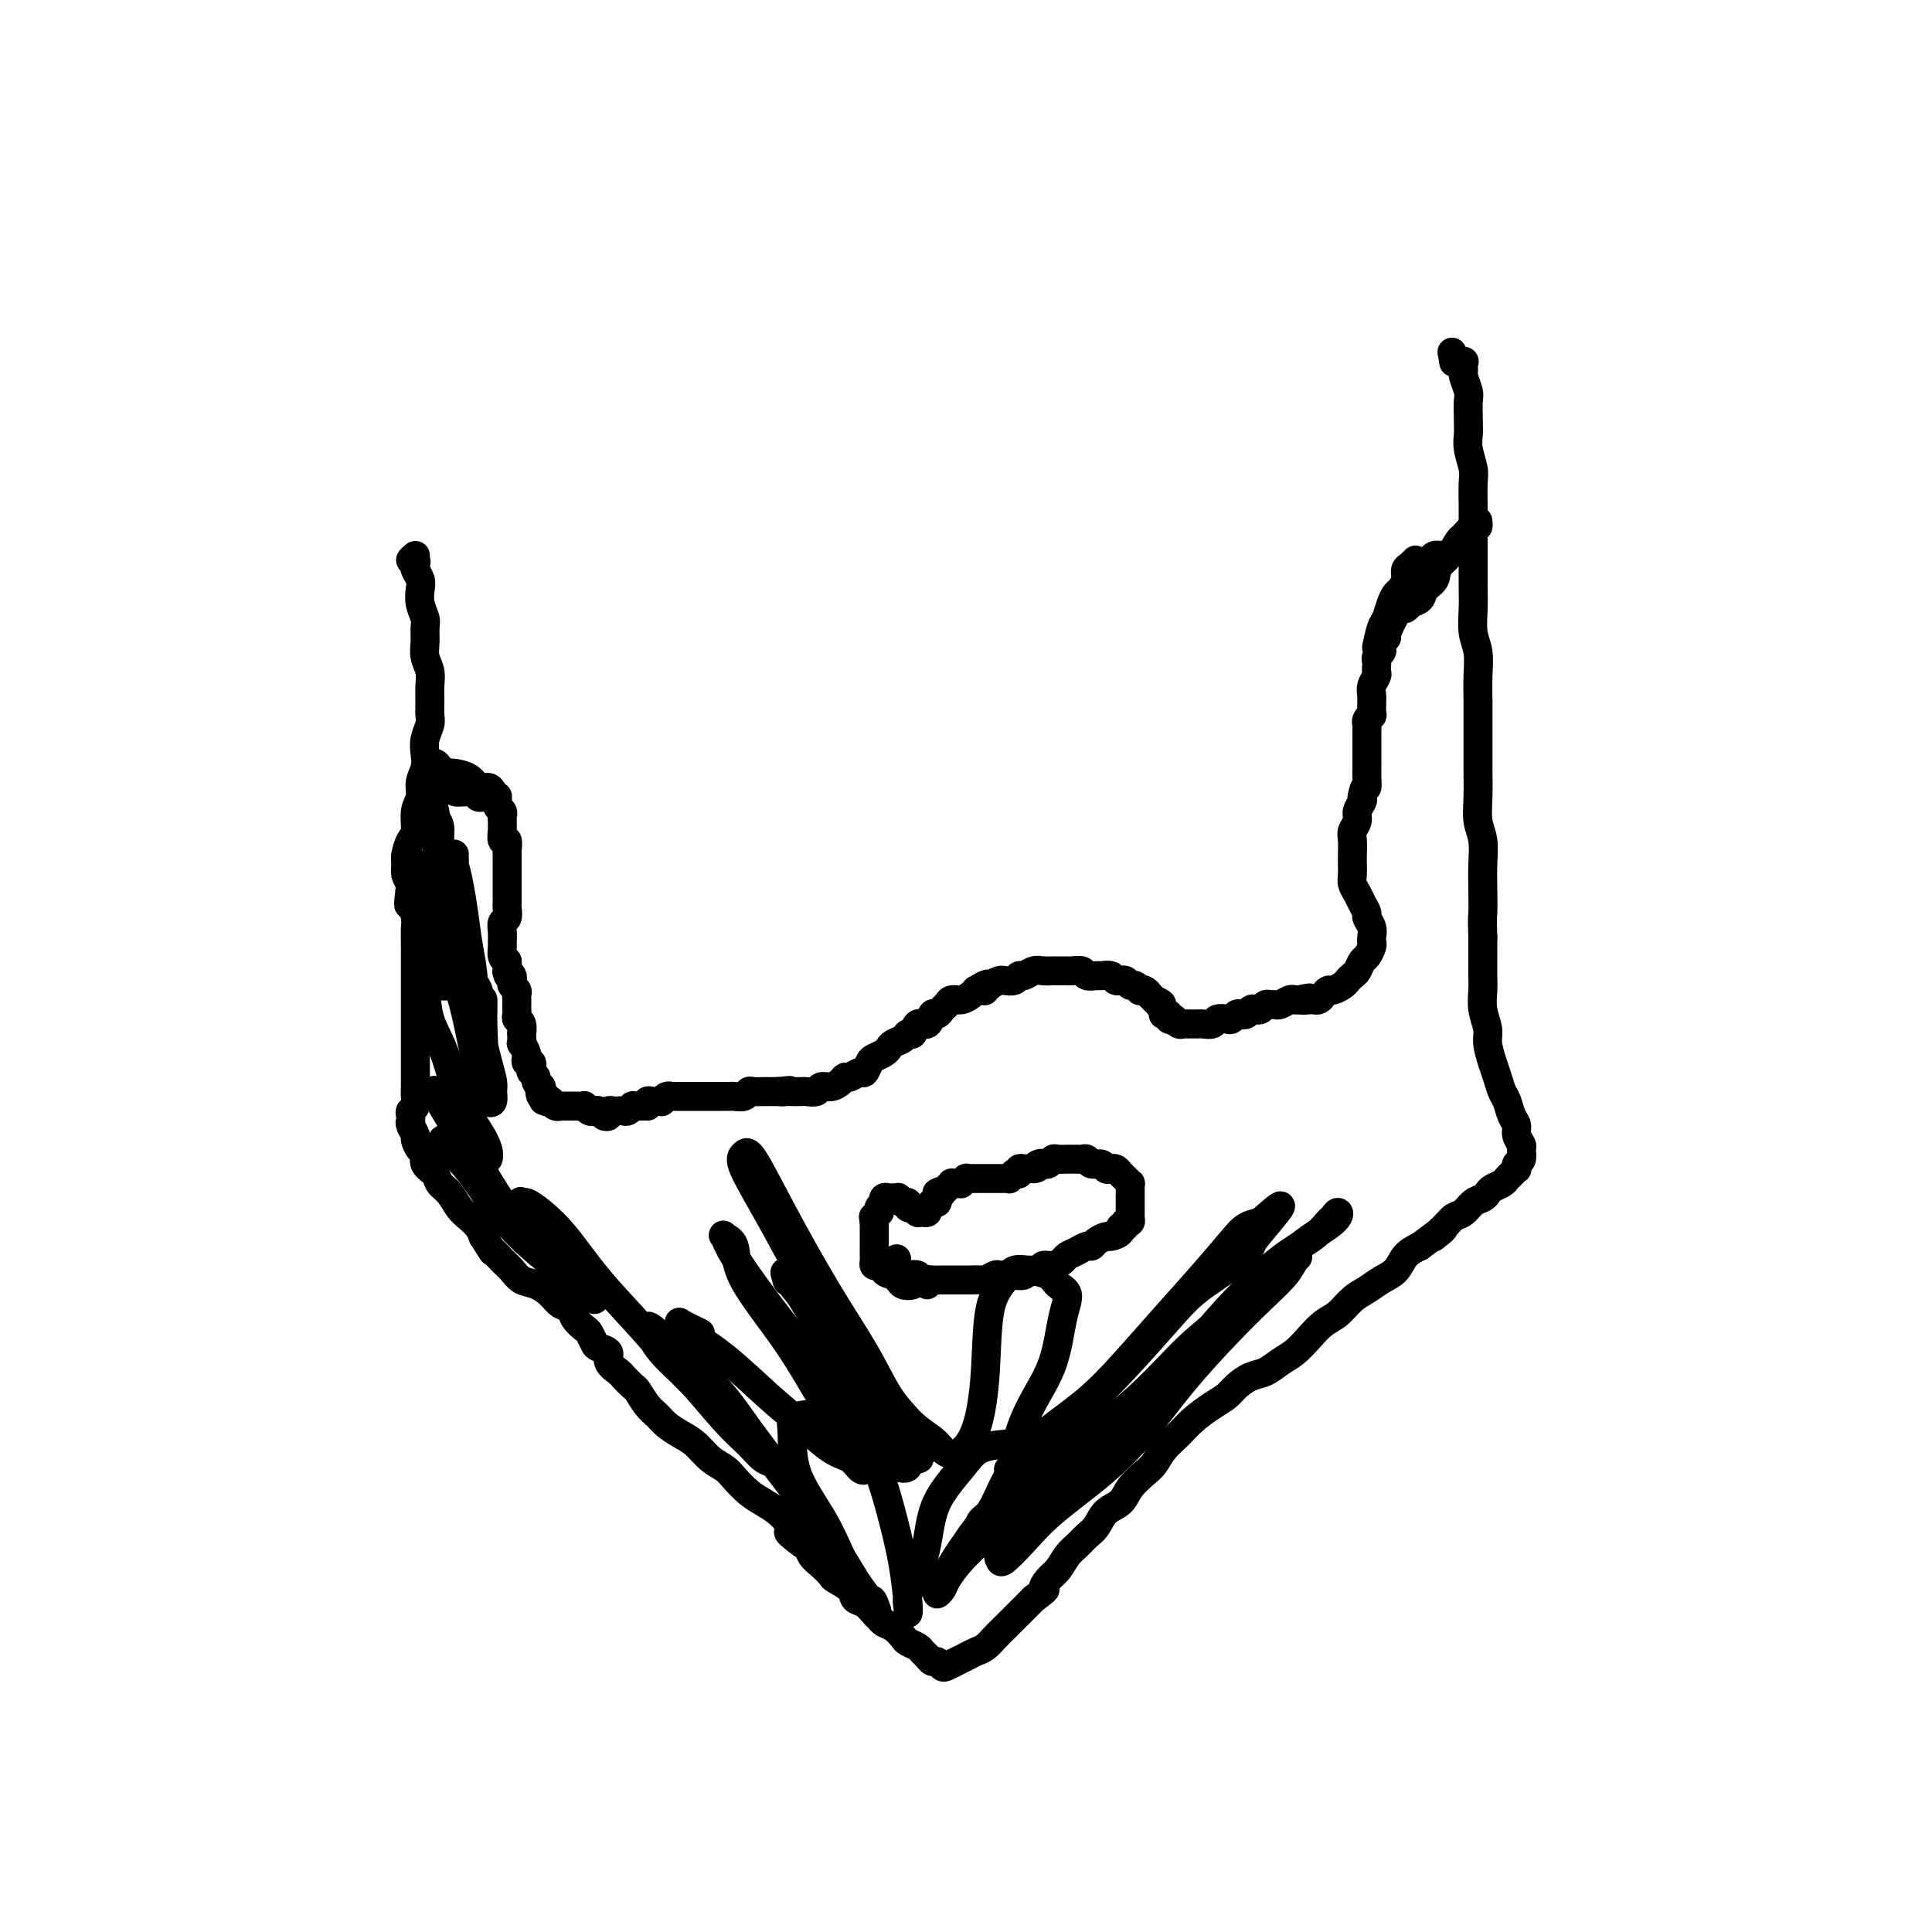 <svg viewBox='0 0 400 400' version='1.1' xmlns='http://www.w3.org/2000/svg' xmlns:xlink='http://www.w3.org/1999/xlink'><g fill='none' stroke='#000000' stroke-width='6' stroke-linecap='round' stroke-linejoin='round'><path d='M86,115c-0.534,0.448 -1.068,0.897 -1,1c0.068,0.103 0.736,-0.139 1,0c0.264,0.139 0.122,0.659 0,1c-0.122,0.341 -0.225,0.504 0,1c0.225,0.496 0.778,1.325 1,2c0.222,0.675 0.112,1.195 0,2c-0.112,0.805 -0.227,1.895 0,3c0.227,1.105 0.797,2.224 1,3c0.203,0.776 0.040,1.208 0,2c-0.040,0.792 0.042,1.944 0,3c-0.042,1.056 -0.208,2.016 0,3c0.208,0.984 0.789,1.992 1,3c0.211,1.008 0.053,2.016 0,3c-0.053,0.984 -0.000,1.943 0,3c0.000,1.057 -0.051,2.211 0,3c0.051,0.789 0.206,1.211 0,2c-0.206,0.789 -0.772,1.944 -1,3c-0.228,1.056 -0.118,2.014 0,3c0.118,0.986 0.242,2.001 0,3c-0.242,0.999 -0.852,1.982 -1,3c-0.148,1.018 0.167,2.072 0,3c-0.167,0.928 -0.815,1.729 -1,3c-0.185,1.271 0.093,3.012 0,4c-0.093,0.988 -0.558,1.223 -1,2c-0.442,0.777 -0.861,2.095 -1,3c-0.139,0.905 0.001,1.398 0,2c-0.001,0.602 -0.143,1.315 0,2c0.143,0.685 0.572,1.343 1,2'/><path d='M85,183c-0.679,6.160 -0.378,4.060 0,4c0.378,-0.060 0.833,1.919 1,3c0.167,1.081 0.045,1.263 0,2c-0.045,0.737 -0.012,2.029 0,3c0.012,0.971 0.003,1.621 0,3c-0.003,1.379 -0.001,3.489 0,5c0.001,1.511 0.000,2.425 0,4c-0.000,1.575 -0.000,3.810 0,5c0.000,1.190 0.000,1.334 0,2c-0.000,0.666 -0.000,1.855 0,3c0.000,1.145 0.001,2.247 0,3c-0.001,0.753 -0.004,1.157 0,2c0.004,0.843 0.015,2.124 0,3c-0.015,0.876 -0.056,1.348 0,2c0.056,0.652 0.210,1.483 0,2c-0.210,0.517 -0.784,0.720 -1,1c-0.216,0.280 -0.073,0.637 0,1c0.073,0.363 0.075,0.731 0,1c-0.075,0.269 -0.226,0.438 0,1c0.226,0.562 0.829,1.515 1,2c0.171,0.485 -0.091,0.500 0,1c0.091,0.500 0.534,1.485 1,2c0.466,0.515 0.954,0.560 1,1c0.046,0.440 -0.350,1.276 0,2c0.350,0.724 1.444,1.334 2,2c0.556,0.666 0.572,1.386 1,2c0.428,0.614 1.267,1.123 2,2c0.733,0.877 1.362,2.122 2,3c0.638,0.878 1.287,1.390 2,2c0.713,0.610 1.489,1.317 2,2c0.511,0.683 0.755,1.341 1,2'/><path d='M100,256c2.679,4.295 1.875,3.034 2,3c0.125,-0.034 1.178,1.159 2,2c0.822,0.841 1.413,1.328 2,2c0.587,0.672 1.169,1.527 2,2c0.831,0.473 1.909,0.563 3,1c1.091,0.437 2.194,1.220 3,2c0.806,0.780 1.315,1.556 2,2c0.685,0.444 1.546,0.556 2,1c0.454,0.444 0.502,1.218 1,2c0.498,0.782 1.448,1.571 2,2c0.552,0.429 0.706,0.499 1,1c0.294,0.501 0.727,1.434 1,2c0.273,0.566 0.387,0.766 1,1c0.613,0.234 1.726,0.501 2,1c0.274,0.499 -0.292,1.231 0,2c0.292,0.769 1.443,1.575 2,2c0.557,0.425 0.519,0.470 1,1c0.481,0.530 1.479,1.545 2,2c0.521,0.455 0.565,0.349 1,1c0.435,0.651 1.260,2.060 2,3c0.740,0.940 1.394,1.410 2,2c0.606,0.590 1.163,1.299 2,2c0.837,0.701 1.952,1.394 3,2c1.048,0.606 2.027,1.125 3,2c0.973,0.875 1.940,2.107 3,3c1.060,0.893 2.213,1.446 3,2c0.787,0.554 1.208,1.107 2,2c0.792,0.893 1.955,2.126 3,3c1.045,0.874 1.974,1.389 3,2c1.026,0.611 2.150,1.317 3,2c0.850,0.683 1.425,1.341 2,2'/><path d='M163,315c9.877,9.788 3.071,4.759 1,3c-2.071,-1.759 0.595,-0.249 2,1c1.405,1.249 1.550,2.235 2,3c0.450,0.765 1.205,1.308 2,2c0.795,0.692 1.630,1.532 2,2c0.370,0.468 0.274,0.563 1,1c0.726,0.437 2.275,1.216 3,2c0.725,0.784 0.627,1.572 1,2c0.373,0.428 1.216,0.495 2,1c0.784,0.505 1.509,1.449 2,2c0.491,0.551 0.746,0.711 1,1c0.254,0.289 0.506,0.707 1,1c0.494,0.293 1.232,0.460 2,1c0.768,0.540 1.568,1.454 2,2c0.432,0.546 0.497,0.725 1,1c0.503,0.275 1.444,0.647 2,1c0.556,0.353 0.727,0.687 1,1c0.273,0.313 0.650,0.607 1,1c0.350,0.393 0.674,0.887 1,1c0.326,0.113 0.654,-0.155 1,0c0.346,0.155 0.712,0.732 1,1c0.288,0.268 0.500,0.227 1,0c0.500,-0.227 1.289,-0.641 2,-1c0.711,-0.359 1.345,-0.662 2,-1c0.655,-0.338 1.330,-0.709 2,-1c0.670,-0.291 1.334,-0.501 2,-1c0.666,-0.499 1.333,-1.289 2,-2c0.667,-0.711 1.333,-1.345 2,-2c0.667,-0.655 1.333,-1.330 2,-2c0.667,-0.670 1.333,-1.334 2,-2c0.667,-0.666 1.333,-1.333 2,-2'/><path d='M214,331c3.357,-2.519 2.250,-1.815 2,-2c-0.250,-0.185 0.355,-1.257 1,-2c0.645,-0.743 1.328,-1.157 2,-2c0.672,-0.843 1.334,-2.117 2,-3c0.666,-0.883 1.337,-1.377 2,-2c0.663,-0.623 1.317,-1.377 2,-2c0.683,-0.623 1.394,-1.115 2,-2c0.606,-0.885 1.107,-2.161 2,-3c0.893,-0.839 2.178,-1.239 3,-2c0.822,-0.761 1.182,-1.884 2,-3c0.818,-1.116 2.094,-2.227 3,-3c0.906,-0.773 1.442,-1.208 2,-2c0.558,-0.792 1.136,-1.941 2,-3c0.864,-1.059 2.012,-2.027 3,-3c0.988,-0.973 1.815,-1.952 3,-3c1.185,-1.048 2.729,-2.164 4,-3c1.271,-0.836 2.269,-1.393 3,-2c0.731,-0.607 1.196,-1.264 2,-2c0.804,-0.736 1.947,-1.551 3,-2c1.053,-0.449 2.014,-0.533 3,-1c0.986,-0.467 1.996,-1.317 3,-2c1.004,-0.683 2.001,-1.198 3,-2c0.999,-0.802 2.000,-1.891 3,-3c1.000,-1.109 2.000,-2.237 3,-3c1.000,-0.763 2.001,-1.162 3,-2c0.999,-0.838 1.996,-2.115 3,-3c1.004,-0.885 2.015,-1.378 3,-2c0.985,-0.622 1.944,-1.373 3,-2c1.056,-0.627 2.207,-1.130 3,-2c0.793,-0.870 1.226,-2.106 2,-3c0.774,-0.894 1.887,-1.447 3,-2'/><path d='M294,258c7.855,-5.931 3.991,-2.759 3,-2c-0.991,0.759 0.890,-0.896 2,-2c1.110,-1.104 1.449,-1.658 2,-2c0.551,-0.342 1.312,-0.473 2,-1c0.688,-0.527 1.301,-1.451 2,-2c0.699,-0.549 1.483,-0.725 2,-1c0.517,-0.275 0.768,-0.651 1,-1c0.232,-0.349 0.444,-0.672 1,-1c0.556,-0.328 1.456,-0.661 2,-1c0.544,-0.339 0.733,-0.682 1,-1c0.267,-0.318 0.611,-0.609 1,-1c0.389,-0.391 0.822,-0.882 1,-1c0.178,-0.118 0.101,0.138 0,0c-0.101,-0.138 -0.227,-0.670 0,-1c0.227,-0.330 0.808,-0.459 1,-1c0.192,-0.541 -0.004,-1.495 0,-2c0.004,-0.505 0.208,-0.562 0,-1c-0.208,-0.438 -0.829,-1.257 -1,-2c-0.171,-0.743 0.109,-1.410 0,-2c-0.109,-0.590 -0.606,-1.105 -1,-2c-0.394,-0.895 -0.684,-2.172 -1,-3c-0.316,-0.828 -0.658,-1.207 -1,-2c-0.342,-0.793 -0.684,-2.000 -1,-3c-0.316,-1.000 -0.607,-1.794 -1,-3c-0.393,-1.206 -0.890,-2.825 -1,-4c-0.110,-1.175 0.167,-1.906 0,-3c-0.167,-1.094 -0.777,-2.550 -1,-4c-0.223,-1.450 -0.060,-2.894 0,-4c0.060,-1.106 0.016,-1.875 0,-3c-0.016,-1.125 -0.005,-2.607 0,-4c0.005,-1.393 0.002,-2.696 0,-4'/><path d='M307,194c-0.156,-4.296 -0.046,-4.034 0,-5c0.046,-0.966 0.026,-3.158 0,-5c-0.026,-1.842 -0.060,-3.332 0,-5c0.060,-1.668 0.212,-3.512 0,-5c-0.212,-1.488 -0.789,-2.620 -1,-4c-0.211,-1.380 -0.056,-3.008 0,-5c0.056,-1.992 0.015,-4.348 0,-6c-0.015,-1.652 -0.003,-2.598 0,-4c0.003,-1.402 -0.003,-3.258 0,-5c0.003,-1.742 0.015,-3.368 0,-5c-0.015,-1.632 -0.057,-3.269 0,-5c0.057,-1.731 0.211,-3.557 0,-5c-0.211,-1.443 -0.789,-2.504 -1,-4c-0.211,-1.496 -0.057,-3.429 0,-5c0.057,-1.571 0.015,-2.782 0,-4c-0.015,-1.218 -0.004,-2.445 0,-4c0.004,-1.555 0.002,-3.440 0,-5c-0.002,-1.560 -0.004,-2.795 0,-4c0.004,-1.205 0.015,-2.381 0,-4c-0.015,-1.619 -0.057,-3.681 0,-5c0.057,-1.319 0.211,-1.894 0,-3c-0.211,-1.106 -0.788,-2.742 -1,-4c-0.212,-1.258 -0.061,-2.138 0,-3c0.061,-0.862 0.030,-1.707 0,-3c-0.030,-1.293 -0.061,-3.033 0,-4c0.061,-0.967 0.214,-1.159 0,-2c-0.214,-0.841 -0.795,-2.330 -1,-3c-0.205,-0.670 -0.034,-0.520 0,-1c0.034,-0.480 -0.068,-1.591 0,-2c0.068,-0.409 0.305,-0.117 0,0c-0.305,0.117 -1.153,0.058 -2,0'/><path d='M301,75c-0.667,-3.667 -0.333,-1.833 0,0'/><path d='M103,165c-0.001,0.032 -0.001,0.064 0,0c0.001,-0.064 0.004,-0.225 0,0c-0.004,0.225 -0.015,0.834 0,1c0.015,0.166 0.057,-0.112 0,0c-0.057,0.112 -0.211,0.612 0,1c0.211,0.388 0.789,0.662 1,1c0.211,0.338 0.056,0.740 0,1c-0.056,0.260 -0.011,0.379 0,1c0.011,0.621 -0.011,1.743 0,2c0.011,0.257 0.056,-0.350 0,0c-0.056,0.350 -0.211,1.657 0,2c0.211,0.343 0.789,-0.278 1,0c0.211,0.278 0.057,1.456 0,2c-0.057,0.544 -0.015,0.456 0,1c0.015,0.544 0.004,1.721 0,2c-0.004,0.279 -0.001,-0.340 0,0c0.001,0.340 0.000,1.639 0,2c-0.000,0.361 -0.000,-0.217 0,0c0.000,0.217 0.001,1.228 0,2c-0.001,0.772 -0.004,1.305 0,2c0.004,0.695 0.015,1.551 0,2c-0.015,0.449 -0.057,0.492 0,1c0.057,0.508 0.212,1.483 0,2c-0.212,0.517 -0.789,0.576 -1,1c-0.211,0.424 -0.054,1.213 0,2c0.054,0.787 0.004,1.572 0,2c-0.004,0.428 0.037,0.500 0,1c-0.037,0.500 -0.154,1.429 0,2c0.154,0.571 0.577,0.786 1,1'/><path d='M105,199c0.305,5.422 0.068,1.978 0,1c-0.068,-0.978 0.034,0.509 0,1c-0.034,0.491 -0.205,-0.013 0,0c0.205,0.013 0.786,0.542 1,1c0.214,0.458 0.061,0.844 0,1c-0.061,0.156 -0.030,0.083 0,0c0.030,-0.083 0.061,-0.177 0,0c-0.061,0.177 -0.212,0.625 0,1c0.212,0.375 0.789,0.678 1,1c0.211,0.322 0.057,0.664 0,1c-0.057,0.336 -0.016,0.668 0,1c0.016,0.332 0.008,0.665 0,1c-0.008,0.335 -0.016,0.672 0,1c0.016,0.328 0.057,0.646 0,1c-0.057,0.354 -0.211,0.744 0,1c0.211,0.256 0.788,0.378 1,1c0.212,0.622 0.061,1.743 0,2c-0.061,0.257 -0.030,-0.349 0,0c0.030,0.349 0.060,1.653 0,2c-0.060,0.347 -0.208,-0.262 0,0c0.208,0.262 0.774,1.394 1,2c0.226,0.606 0.112,0.687 0,1c-0.112,0.313 -0.222,0.857 0,1c0.222,0.143 0.776,-0.117 1,0c0.224,0.117 0.116,0.610 0,1c-0.116,0.390 -0.241,0.678 0,1c0.241,0.322 0.849,0.677 1,1c0.151,0.323 -0.155,0.612 0,1c0.155,0.388 0.773,0.874 1,1c0.227,0.126 0.065,-0.107 0,0c-0.065,0.107 -0.032,0.553 0,1'/><path d='M112,226c1.100,4.112 0.351,0.892 0,0c-0.351,-0.892 -0.305,0.545 0,1c0.305,0.455 0.869,-0.070 1,0c0.131,0.070 -0.171,0.737 0,1c0.171,0.263 0.816,0.123 1,0c0.184,-0.123 -0.091,-0.229 0,0c0.091,0.229 0.549,0.793 1,1c0.451,0.207 0.895,0.055 1,0c0.105,-0.055 -0.130,-0.015 0,0c0.130,0.015 0.626,0.004 1,0c0.374,-0.004 0.626,-0.001 1,0c0.374,0.001 0.870,-0.001 1,0c0.130,0.001 -0.106,0.004 0,0c0.106,-0.004 0.553,-0.015 1,0c0.447,0.015 0.893,0.056 1,0c0.107,-0.056 -0.126,-0.208 0,0c0.126,0.208 0.612,0.775 1,1c0.388,0.225 0.677,0.109 1,0c0.323,-0.109 0.678,-0.211 1,0c0.322,0.211 0.611,0.736 1,1c0.389,0.264 0.878,0.267 1,0c0.122,-0.267 -0.122,-0.802 0,-1c0.122,-0.198 0.611,-0.057 1,0c0.389,0.057 0.677,0.029 1,0c0.323,-0.029 0.679,-0.060 1,0c0.321,0.060 0.607,0.212 1,0c0.393,-0.212 0.893,-0.789 1,-1c0.107,-0.211 -0.177,-0.057 0,0c0.177,0.057 0.817,0.015 1,0c0.183,-0.015 -0.091,-0.004 0,0c0.091,0.004 0.545,0.002 1,0'/><path d='M133,229c1.323,-0.249 1.129,0.129 1,0c-0.129,-0.129 -0.193,-0.766 0,-1c0.193,-0.234 0.643,-0.067 1,0c0.357,0.067 0.621,0.032 1,0c0.379,-0.032 0.871,-0.061 1,0c0.129,0.061 -0.106,0.213 0,0c0.106,-0.213 0.553,-0.789 1,-1c0.447,-0.211 0.893,-0.057 1,0c0.107,0.057 -0.125,0.015 0,0c0.125,-0.015 0.606,-0.004 1,0c0.394,0.004 0.702,0.001 1,0c0.298,-0.001 0.587,-0.000 1,0c0.413,0.000 0.951,0.000 1,0c0.049,-0.000 -0.391,-0.000 0,0c0.391,0.000 1.611,0.000 2,0c0.389,-0.000 -0.055,0.000 0,0c0.055,-0.000 0.610,-0.000 1,0c0.390,0.000 0.615,0.000 1,0c0.385,-0.000 0.928,-0.000 1,0c0.072,0.000 -0.328,0.001 0,0c0.328,-0.001 1.383,-0.004 2,0c0.617,0.004 0.794,0.015 1,0c0.206,-0.015 0.440,-0.057 1,0c0.560,0.057 1.445,0.211 2,0c0.555,-0.211 0.779,-0.789 1,-1c0.221,-0.211 0.441,-0.057 1,0c0.559,0.057 1.459,0.015 2,0c0.541,-0.015 0.723,-0.004 1,0c0.277,0.004 0.651,0.001 1,0c0.349,-0.001 0.675,-0.001 1,0'/><path d='M161,226c4.506,-0.464 1.769,-0.125 1,0c-0.769,0.125 0.428,0.034 1,0c0.572,-0.034 0.520,-0.013 1,0c0.480,0.013 1.493,0.018 2,0c0.507,-0.018 0.507,-0.060 1,0c0.493,0.060 1.480,0.222 2,0c0.520,-0.222 0.572,-0.829 1,-1c0.428,-0.171 1.232,0.094 2,0c0.768,-0.094 1.501,-0.545 2,-1c0.499,-0.455 0.764,-0.913 1,-1c0.236,-0.087 0.443,0.198 1,0c0.557,-0.198 1.462,-0.879 2,-1c0.538,-0.121 0.708,0.318 1,0c0.292,-0.318 0.707,-1.395 1,-2c0.293,-0.605 0.463,-0.739 1,-1c0.537,-0.261 1.439,-0.649 2,-1c0.561,-0.351 0.780,-0.666 1,-1c0.220,-0.334 0.439,-0.686 1,-1c0.561,-0.314 1.463,-0.590 2,-1c0.537,-0.410 0.707,-0.955 1,-1c0.293,-0.045 0.708,0.409 1,0c0.292,-0.409 0.459,-1.682 1,-2c0.541,-0.318 1.454,0.318 2,0c0.546,-0.318 0.723,-1.592 1,-2c0.277,-0.408 0.654,0.049 1,0c0.346,-0.049 0.660,-0.605 1,-1c0.340,-0.395 0.707,-0.631 1,-1c0.293,-0.369 0.511,-0.872 1,-1c0.489,-0.128 1.247,0.119 2,0c0.753,-0.119 1.501,-0.606 2,-1c0.499,-0.394 0.750,-0.697 1,-1'/><path d='M202,205c4.135,-2.585 2.474,-0.548 2,0c-0.474,0.548 0.240,-0.393 1,-1c0.760,-0.607 1.565,-0.880 2,-1c0.435,-0.120 0.501,-0.089 1,0c0.499,0.089 1.432,0.234 2,0c0.568,-0.234 0.772,-0.847 1,-1c0.228,-0.153 0.480,0.155 1,0c0.520,-0.155 1.309,-0.774 2,-1c0.691,-0.226 1.283,-0.060 2,0c0.717,0.060 1.558,0.015 2,0c0.442,-0.015 0.484,-0.000 1,0c0.516,0.000 1.504,-0.014 2,0c0.496,0.014 0.499,0.057 1,0c0.501,-0.057 1.500,-0.212 2,0c0.500,0.212 0.501,0.793 1,1c0.499,0.207 1.497,0.041 2,0c0.503,-0.041 0.512,0.042 1,0c0.488,-0.042 1.454,-0.208 2,0c0.546,0.208 0.671,0.792 1,1c0.329,0.208 0.861,0.041 1,0c0.139,-0.041 -0.117,0.045 0,0c0.117,-0.045 0.605,-0.222 1,0c0.395,0.222 0.697,0.843 1,1c0.303,0.157 0.607,-0.150 1,0c0.393,0.150 0.875,0.757 1,1c0.125,0.243 -0.106,0.121 0,0c0.106,-0.121 0.551,-0.242 1,0c0.449,0.242 0.904,0.848 1,1c0.096,0.152 -0.166,-0.152 0,0c0.166,0.152 0.762,0.758 1,1c0.238,0.242 0.119,0.121 0,0'/><path d='M239,207c2.488,1.110 1.207,0.885 1,1c-0.207,0.115 0.662,0.570 1,1c0.338,0.430 0.147,0.833 0,1c-0.147,0.167 -0.250,0.096 0,0c0.250,-0.096 0.855,-0.218 1,0c0.145,0.218 -0.168,0.776 0,1c0.168,0.224 0.819,0.112 1,0c0.181,-0.112 -0.106,-0.226 0,0c0.106,0.226 0.606,0.793 1,1c0.394,0.207 0.682,0.055 1,0c0.318,-0.055 0.667,-0.014 1,0c0.333,0.014 0.652,-0.000 1,0c0.348,0.000 0.727,0.014 1,0c0.273,-0.014 0.440,-0.055 1,0c0.560,0.055 1.512,0.207 2,0c0.488,-0.207 0.512,-0.774 1,-1c0.488,-0.226 1.440,-0.112 2,0c0.560,0.112 0.727,0.223 1,0c0.273,-0.223 0.650,-0.778 1,-1c0.350,-0.222 0.671,-0.111 1,0c0.329,0.111 0.666,0.222 1,0c0.334,-0.222 0.667,-0.777 1,-1c0.333,-0.223 0.667,-0.112 1,0c0.333,0.112 0.666,0.227 1,0c0.334,-0.227 0.671,-0.797 1,-1c0.329,-0.203 0.652,-0.040 1,0c0.348,0.040 0.723,-0.042 1,0c0.277,0.042 0.456,0.207 1,0c0.544,-0.207 1.454,-0.787 2,-1c0.546,-0.213 0.727,-0.061 1,0c0.273,0.061 0.636,0.030 1,0'/><path d='M269,207c3.737,-0.774 1.579,-0.210 1,0c-0.579,0.210 0.423,0.066 1,0c0.577,-0.066 0.731,-0.055 1,0c0.269,0.055 0.653,0.155 1,0c0.347,-0.155 0.656,-0.566 1,-1c0.344,-0.434 0.722,-0.890 1,-1c0.278,-0.110 0.456,0.126 1,0c0.544,-0.126 1.455,-0.615 2,-1c0.545,-0.385 0.723,-0.665 1,-1c0.277,-0.335 0.652,-0.723 1,-1c0.348,-0.277 0.668,-0.441 1,-1c0.332,-0.559 0.677,-1.511 1,-2c0.323,-0.489 0.623,-0.515 1,-1c0.377,-0.485 0.829,-1.429 1,-2c0.171,-0.571 0.061,-0.768 0,-1c-0.061,-0.232 -0.072,-0.499 0,-1c0.072,-0.501 0.227,-1.236 0,-2c-0.227,-0.764 -0.835,-1.555 -1,-2c-0.165,-0.445 0.113,-0.542 0,-1c-0.113,-0.458 -0.619,-1.278 -1,-2c-0.381,-0.722 -0.638,-1.347 -1,-2c-0.362,-0.653 -0.829,-1.333 -1,-2c-0.171,-0.667 -0.047,-1.319 0,-2c0.047,-0.681 0.017,-1.390 0,-2c-0.017,-0.610 -0.020,-1.122 0,-2c0.020,-0.878 0.061,-2.123 0,-3c-0.061,-0.877 -0.226,-1.387 0,-2c0.226,-0.613 0.844,-1.329 1,-2c0.156,-0.671 -0.150,-1.296 0,-2c0.150,-0.704 0.757,-1.487 1,-2c0.243,-0.513 0.121,-0.757 0,-1'/><path d='M282,165c0.536,-2.832 0.876,-1.910 1,-2c0.124,-0.090 0.033,-1.190 0,-2c-0.033,-0.810 -0.009,-1.331 0,-2c0.009,-0.669 0.002,-1.488 0,-2c-0.002,-0.512 -0.001,-0.718 0,-1c0.001,-0.282 0.000,-0.639 0,-1c-0.000,-0.361 -0.001,-0.726 0,-1c0.001,-0.274 0.004,-0.456 0,-1c-0.004,-0.544 -0.015,-1.450 0,-2c0.015,-0.550 0.057,-0.742 0,-1c-0.057,-0.258 -0.211,-0.580 0,-1c0.211,-0.420 0.789,-0.938 1,-1c0.211,-0.062 0.056,0.331 0,0c-0.056,-0.331 -0.011,-1.388 0,-2c0.011,-0.612 -0.011,-0.780 0,-1c0.011,-0.220 0.055,-0.493 0,-1c-0.055,-0.507 -0.211,-1.249 0,-2c0.211,-0.751 0.788,-1.511 1,-2c0.212,-0.489 0.061,-0.708 0,-1c-0.061,-0.292 -0.030,-0.656 0,-1c0.030,-0.344 0.060,-0.669 0,-1c-0.060,-0.331 -0.208,-0.667 0,-1c0.208,-0.333 0.774,-0.663 1,-1c0.226,-0.337 0.113,-0.683 0,-1c-0.113,-0.317 -0.226,-0.607 0,-1c0.226,-0.393 0.793,-0.890 1,-1c0.207,-0.110 0.056,0.166 0,0c-0.056,-0.166 -0.015,-0.776 0,-1c0.015,-0.224 0.004,-0.064 0,0c-0.004,0.064 -0.002,0.032 0,0'/><path d='M287,131c0.774,-5.260 0.207,-1.410 0,0c-0.207,1.410 -0.056,0.380 0,0c0.056,-0.380 0.016,-0.108 0,0c-0.016,0.108 -0.008,0.054 0,0'/><path d='M192,265c-0.033,0.536 -0.066,1.073 0,1c0.066,-0.073 0.230,-0.755 0,-1c-0.230,-0.245 -0.853,-0.052 -1,0c-0.147,0.052 0.182,-0.038 0,0c-0.182,0.038 -0.875,0.202 -1,0c-0.125,-0.202 0.319,-0.771 0,-1c-0.319,-0.229 -1.400,-0.118 -2,0c-0.600,0.118 -0.720,0.242 -1,0c-0.280,-0.242 -0.719,-0.850 -1,-1c-0.281,-0.150 -0.405,0.157 -1,0c-0.595,-0.157 -1.662,-0.777 -2,-1c-0.338,-0.223 0.053,-0.049 0,0c-0.053,0.049 -0.550,-0.025 -1,0c-0.450,0.025 -0.853,0.151 -1,0c-0.147,-0.151 -0.039,-0.579 0,-1c0.039,-0.421 0.011,-0.835 0,-1c-0.011,-0.165 -0.003,-0.082 0,0c0.003,0.082 0.001,0.163 0,0c-0.001,-0.163 -0.000,-0.568 0,-1c0.000,-0.432 0.000,-0.889 0,-1c-0.000,-0.111 -0.000,0.125 0,0c0.000,-0.125 0.000,-0.612 0,-1c-0.000,-0.388 -0.000,-0.679 0,-1c0.000,-0.321 0.000,-0.674 0,-1c-0.000,-0.326 -0.000,-0.626 0,-1c0.000,-0.374 0.000,-0.821 0,-1c-0.000,-0.179 -0.000,-0.089 0,0'/><path d='M181,253c-0.214,-1.555 -0.250,-0.943 0,-1c0.250,-0.057 0.785,-0.785 1,-1c0.215,-0.215 0.109,0.082 0,0c-0.109,-0.082 -0.222,-0.544 0,-1c0.222,-0.456 0.780,-0.907 1,-1c0.220,-0.093 0.101,0.171 0,0c-0.101,-0.171 -0.186,-0.779 0,-1c0.186,-0.221 0.642,-0.056 1,0c0.358,0.056 0.617,0.001 1,0c0.383,-0.001 0.891,0.051 1,0c0.109,-0.051 -0.182,-0.206 0,0c0.182,0.206 0.837,0.773 1,1c0.163,0.227 -0.168,0.112 0,0c0.168,-0.112 0.833,-0.222 1,0c0.167,0.222 -0.166,0.778 0,1c0.166,0.222 0.829,0.112 1,0c0.171,-0.112 -0.151,-0.226 0,0c0.151,0.226 0.777,0.793 1,1c0.223,0.207 0.045,0.055 0,0c-0.045,-0.055 0.045,-0.014 0,0c-0.045,0.014 -0.223,0.001 0,0c0.223,-0.001 0.848,0.010 1,0c0.152,-0.010 -0.171,-0.041 0,0c0.171,0.041 0.834,0.155 1,0c0.166,-0.155 -0.166,-0.581 0,-1c0.166,-0.419 0.829,-0.833 1,-1c0.171,-0.167 -0.150,-0.086 0,0c0.150,0.086 0.771,0.177 1,0c0.229,-0.177 0.065,-0.622 0,-1c-0.065,-0.378 -0.033,-0.689 0,-1'/><path d='M194,247c0.863,-0.636 1.020,-0.227 1,0c-0.020,0.227 -0.216,0.271 0,0c0.216,-0.271 0.845,-0.857 1,-1c0.155,-0.143 -0.165,0.158 0,0c0.165,-0.158 0.814,-0.773 1,-1c0.186,-0.227 -0.090,-0.065 0,0c0.090,0.065 0.545,0.031 1,0c0.455,-0.031 0.909,-0.061 1,0c0.091,0.061 -0.182,0.212 0,0c0.182,-0.212 0.818,-0.789 1,-1c0.182,-0.211 -0.091,-0.057 0,0c0.091,0.057 0.545,0.015 1,0c0.455,-0.015 0.909,-0.004 1,0c0.091,0.004 -0.182,0.001 0,0c0.182,-0.001 0.818,-0.000 1,0c0.182,0.000 -0.092,0.000 0,0c0.092,-0.000 0.550,-0.000 1,0c0.450,0.000 0.894,0.000 1,0c0.106,-0.000 -0.125,-0.000 0,0c0.125,0.000 0.607,0.001 1,0c0.393,-0.001 0.698,-0.004 1,0c0.302,0.004 0.602,0.015 1,0c0.398,-0.015 0.895,-0.056 1,0c0.105,0.056 -0.183,0.207 0,0c0.183,-0.207 0.838,-0.774 1,-1c0.162,-0.226 -0.167,-0.113 0,0c0.167,0.113 0.832,0.226 1,0c0.168,-0.226 -0.161,-0.793 0,-1c0.161,-0.207 0.813,-0.056 1,0c0.187,0.056 -0.089,0.016 0,0c0.089,-0.016 0.545,-0.008 1,0'/><path d='M213,242c3.122,-0.713 1.428,0.006 1,0c-0.428,-0.006 0.410,-0.737 1,-1c0.590,-0.263 0.930,-0.056 1,0c0.070,0.056 -0.132,-0.037 0,0c0.132,0.037 0.599,0.206 1,0c0.401,-0.206 0.737,-0.787 1,-1c0.263,-0.213 0.451,-0.057 1,0c0.549,0.057 1.457,0.014 2,0c0.543,-0.014 0.722,0.000 1,0c0.278,-0.000 0.656,-0.015 1,0c0.344,0.015 0.656,0.060 1,0c0.344,-0.060 0.722,-0.226 1,0c0.278,0.226 0.456,0.844 1,1c0.544,0.156 1.455,-0.151 2,0c0.545,0.151 0.723,0.761 1,1c0.277,0.239 0.652,0.106 1,0c0.348,-0.106 0.668,-0.187 1,0c0.332,0.187 0.678,0.641 1,1c0.322,0.359 0.622,0.622 1,1c0.378,0.378 0.833,0.870 1,1c0.167,0.130 0.045,-0.101 0,0c-0.045,0.101 -0.012,0.533 0,1c0.012,0.467 0.003,0.970 0,1c-0.003,0.030 -0.001,-0.413 0,0c0.001,0.413 0.000,1.683 0,2c-0.000,0.317 0.001,-0.318 0,0c-0.001,0.318 -0.003,1.588 0,2c0.003,0.412 0.011,-0.034 0,0c-0.011,0.034 -0.041,0.548 0,1c0.041,0.452 0.155,0.844 0,1c-0.155,0.156 -0.577,0.078 -1,0'/><path d='M233,253c0.053,1.885 -0.816,1.096 -1,1c-0.184,-0.096 0.315,0.500 0,1c-0.315,0.500 -1.446,0.904 -2,1c-0.554,0.096 -0.532,-0.115 -1,0c-0.468,0.115 -1.425,0.556 -2,1c-0.575,0.444 -0.769,0.892 -1,1c-0.231,0.108 -0.498,-0.125 -1,0c-0.502,0.125 -1.238,0.607 -2,1c-0.762,0.393 -1.551,0.698 -2,1c-0.449,0.302 -0.558,0.602 -1,1c-0.442,0.398 -1.216,0.895 -2,1c-0.784,0.105 -1.576,-0.182 -2,0c-0.424,0.182 -0.480,0.833 -1,1c-0.520,0.167 -1.505,-0.151 -2,0c-0.495,0.151 -0.499,0.772 -1,1c-0.501,0.228 -1.500,0.065 -2,0c-0.500,-0.065 -0.500,-0.031 -1,0c-0.500,0.031 -1.499,0.061 -2,0c-0.501,-0.061 -0.504,-0.213 -1,0c-0.496,0.213 -1.484,0.789 -2,1c-0.516,0.211 -0.561,0.056 -1,0c-0.439,-0.056 -1.272,-0.015 -2,0c-0.728,0.015 -1.350,0.003 -2,0c-0.650,-0.003 -1.329,0.003 -2,0c-0.671,-0.003 -1.335,-0.014 -2,0c-0.665,0.014 -1.330,0.053 -2,0c-0.670,-0.053 -1.345,-0.199 -2,0c-0.655,0.199 -1.289,0.744 -2,1c-0.711,0.256 -1.499,0.223 -2,0c-0.501,-0.223 -0.715,-0.635 -1,-1c-0.285,-0.365 -0.643,-0.682 -1,-1'/><path d='M185,264c-3.889,-0.667 -1.111,-2.333 0,-3c1.111,-0.667 0.556,-0.333 0,0'/><path d='M96,163c-0.444,-0.004 -0.888,-0.009 -1,0c-0.112,0.009 0.110,0.031 0,0c-0.110,-0.031 -0.550,-0.117 -1,0c-0.450,0.117 -0.908,0.435 -1,0c-0.092,-0.435 0.183,-1.623 0,-2c-0.183,-0.377 -0.824,0.057 -1,0c-0.176,-0.057 0.114,-0.604 0,-1c-0.114,-0.396 -0.631,-0.640 -1,-1c-0.369,-0.360 -0.591,-0.835 -1,-1c-0.409,-0.165 -1.003,-0.018 -1,0c0.003,0.018 0.605,-0.092 1,0c0.395,0.092 0.582,0.388 1,1c0.418,0.612 1.067,1.541 2,2c0.933,0.459 2.148,0.449 3,1c0.852,0.551 1.339,1.662 2,2c0.661,0.338 1.496,-0.096 2,0c0.504,0.096 0.679,0.721 1,1c0.321,0.279 0.790,0.212 1,0c0.210,-0.212 0.162,-0.569 0,-1c-0.162,-0.431 -0.439,-0.938 -1,-1c-0.561,-0.062 -1.408,0.320 -2,0c-0.592,-0.320 -0.929,-1.340 -2,-2c-1.071,-0.660 -2.876,-0.958 -4,-1c-1.124,-0.042 -1.567,0.173 -2,0c-0.433,-0.173 -0.856,-0.734 -1,-1c-0.144,-0.266 -0.008,-0.236 0,0c0.008,0.236 -0.113,0.679 0,1c0.113,0.321 0.461,0.520 1,1c0.539,0.480 1.270,1.240 2,2'/><path d='M93,163c0.747,0.862 1.115,1.015 2,1c0.885,-0.015 2.289,-0.200 3,0c0.711,0.200 0.730,0.785 1,1c0.270,0.215 0.791,0.062 1,0c0.209,-0.062 0.104,-0.031 0,0'/><path d='M285,134c0.333,-1.540 0.666,-3.080 1,-4c0.334,-0.920 0.668,-1.219 1,-2c0.332,-0.781 0.663,-2.044 1,-3c0.337,-0.956 0.682,-1.604 1,-2c0.318,-0.396 0.611,-0.541 1,-1c0.389,-0.459 0.875,-1.233 1,-2c0.125,-0.767 -0.112,-1.527 0,-2c0.112,-0.473 0.573,-0.658 1,-1c0.427,-0.342 0.819,-0.842 1,-1c0.181,-0.158 0.151,0.026 0,1c-0.151,0.974 -0.421,2.738 -1,4c-0.579,1.262 -1.465,2.023 -2,3c-0.535,0.977 -0.717,2.170 -1,3c-0.283,0.830 -0.665,1.295 -1,2c-0.335,0.705 -0.624,1.648 -1,2c-0.376,0.352 -0.841,0.114 -1,0c-0.159,-0.114 -0.012,-0.102 0,0c0.012,0.102 -0.110,0.296 0,0c0.110,-0.296 0.453,-1.081 1,-2c0.547,-0.919 1.298,-1.972 2,-3c0.702,-1.028 1.354,-2.031 2,-3c0.646,-0.969 1.287,-1.906 2,-3c0.713,-1.094 1.497,-2.346 2,-3c0.503,-0.654 0.726,-0.708 1,-1c0.274,-0.292 0.599,-0.820 1,-1c0.401,-0.180 0.877,-0.010 1,0c0.123,0.010 -0.108,-0.140 0,0c0.108,0.140 0.554,0.570 1,1'/><path d='M299,116c1.660,-2.251 -0.189,-0.380 -1,1c-0.811,1.380 -0.585,2.268 -1,3c-0.415,0.732 -1.471,1.307 -2,2c-0.529,0.693 -0.532,1.505 -1,2c-0.468,0.495 -1.402,0.675 -2,1c-0.598,0.325 -0.859,0.796 -1,1c-0.141,0.204 -0.162,0.141 0,0c0.162,-0.141 0.505,-0.360 1,-1c0.495,-0.640 1.140,-1.700 2,-3c0.860,-1.300 1.936,-2.839 3,-4c1.064,-1.161 2.117,-1.942 3,-3c0.883,-1.058 1.596,-2.392 2,-3c0.404,-0.608 0.501,-0.489 1,-1c0.499,-0.511 1.402,-1.652 2,-2c0.598,-0.348 0.892,0.099 1,0c0.108,-0.099 0.031,-0.742 0,-1c-0.031,-0.258 -0.015,-0.129 0,0'/><path d='M145,276c-1.671,-0.811 -3.341,-1.621 -4,-2c-0.659,-0.379 -0.306,-0.326 0,0c0.306,0.326 0.567,0.924 2,2c1.433,1.076 4.040,2.630 7,5c2.960,2.370 6.274,5.556 9,8c2.726,2.444 4.865,4.146 7,6c2.135,1.854 4.268,3.861 6,5c1.732,1.139 3.064,1.409 4,2c0.936,0.591 1.477,1.501 2,2c0.523,0.499 1.029,0.586 1,0c-0.029,-0.586 -0.594,-1.845 -2,-4c-1.406,-2.155 -3.652,-5.208 -6,-9c-2.348,-3.792 -4.798,-8.325 -8,-13c-3.202,-4.675 -7.157,-9.494 -9,-13c-1.843,-3.506 -1.575,-5.700 -2,-7c-0.425,-1.300 -1.544,-1.708 -2,-2c-0.456,-0.292 -0.249,-0.470 0,0c0.249,0.470 0.542,1.587 2,4c1.458,2.413 4.082,6.121 7,10c2.918,3.879 6.129,7.929 9,12c2.871,4.071 5.402,8.162 8,11c2.598,2.838 5.263,4.422 7,6c1.737,1.578 2.546,3.149 3,4c0.454,0.851 0.553,0.980 1,1c0.447,0.020 1.242,-0.069 1,-1c-0.242,-0.931 -1.521,-2.702 -3,-5c-1.479,-2.298 -3.159,-5.121 -5,-8c-1.841,-2.879 -3.842,-5.814 -6,-9c-2.158,-3.186 -4.474,-6.625 -6,-9c-1.526,-2.375 -2.263,-3.688 -3,-5'/><path d='M165,267c-3.661,-5.974 -2.313,-2.908 -2,-2c0.313,0.908 -0.411,-0.343 0,0c0.411,0.343 1.955,2.281 4,5c2.045,2.719 4.589,6.221 7,10c2.411,3.779 4.687,7.836 7,11c2.313,3.164 4.662,5.436 6,7c1.338,1.564 1.664,2.421 2,3c0.336,0.579 0.680,0.880 1,1c0.320,0.120 0.615,0.060 0,-1c-0.615,-1.060 -2.141,-3.121 -4,-6c-1.859,-2.879 -4.050,-6.578 -7,-11c-2.950,-4.422 -6.657,-9.567 -10,-15c-3.343,-5.433 -6.320,-11.154 -9,-16c-2.680,-4.846 -5.063,-8.815 -6,-11c-0.937,-2.185 -0.429,-2.584 0,-3c0.429,-0.416 0.778,-0.850 2,1c1.222,1.850 3.318,5.982 6,11c2.682,5.018 5.952,10.920 9,16c3.048,5.080 5.876,9.336 8,13c2.124,3.664 3.546,6.737 5,9c1.454,2.263 2.940,3.718 4,5c1.060,1.282 1.692,2.392 2,3c0.308,0.608 0.291,0.713 0,1c-0.291,0.287 -0.855,0.756 -2,0c-1.145,-0.756 -2.870,-2.737 -5,-5c-2.130,-2.263 -4.663,-4.809 -7,-8c-2.337,-3.191 -4.477,-7.026 -6,-10c-1.523,-2.974 -2.429,-5.086 -3,-6c-0.571,-0.914 -0.808,-0.631 -1,-1c-0.192,-0.369 -0.341,-1.391 0,-1c0.341,0.391 1.170,2.196 2,4'/><path d='M168,271c-0.210,-0.951 3.266,3.670 6,7c2.734,3.330 4.726,5.368 7,8c2.274,2.632 4.829,5.858 7,8c2.171,2.142 3.958,3.199 5,4c1.042,0.801 1.338,1.345 2,2c0.662,0.655 1.690,1.420 3,1c1.310,-0.420 2.903,-2.025 4,-5c1.097,-2.975 1.699,-7.319 2,-12c0.301,-4.681 0.301,-9.697 1,-13c0.699,-3.303 2.098,-4.893 3,-6c0.902,-1.107 1.308,-1.732 2,-2c0.692,-0.268 1.671,-0.180 3,0c1.329,0.180 3.007,0.450 4,1c0.993,0.550 1.301,1.380 2,2c0.699,0.620 1.788,1.032 2,2c0.212,0.968 -0.454,2.493 -1,5c-0.546,2.507 -0.973,5.996 -2,9c-1.027,3.004 -2.655,5.524 -4,8c-1.345,2.476 -2.409,4.908 -3,7c-0.591,2.092 -0.711,3.843 -1,5c-0.289,1.157 -0.747,1.719 -1,2c-0.253,0.281 -0.300,0.280 0,0c0.300,-0.280 0.948,-0.840 2,-2c1.052,-1.160 2.509,-2.919 5,-5c2.491,-2.081 6.015,-4.483 9,-7c2.985,-2.517 5.432,-5.150 8,-8c2.568,-2.850 5.257,-5.915 8,-9c2.743,-3.085 5.539,-6.188 8,-9c2.461,-2.812 4.586,-5.334 6,-7c1.414,-1.666 2.118,-2.476 3,-3c0.882,-0.524 1.941,-0.762 3,-1'/><path d='M261,253c7.972,-7.262 2.401,-0.915 0,2c-2.401,2.915 -1.632,2.400 -2,3c-0.368,0.600 -1.872,2.314 -4,4c-2.128,1.686 -4.878,3.344 -7,5c-2.122,1.656 -3.614,3.309 -6,6c-2.386,2.691 -5.664,6.419 -9,10c-3.336,3.581 -6.729,7.014 -10,10c-3.271,2.986 -6.419,5.525 -9,8c-2.581,2.475 -4.596,4.884 -6,7c-1.404,2.116 -2.197,3.937 -3,5c-0.803,1.063 -1.615,1.369 -2,2c-0.385,0.631 -0.344,1.587 0,2c0.344,0.413 0.991,0.283 2,0c1.009,-0.283 2.381,-0.718 5,-2c2.619,-1.282 6.487,-3.411 10,-6c3.513,-2.589 6.671,-5.637 10,-9c3.329,-3.363 6.827,-7.039 10,-11c3.173,-3.961 6.020,-8.207 9,-12c2.980,-3.793 6.094,-7.134 9,-10c2.906,-2.866 5.605,-5.256 8,-7c2.395,-1.744 4.486,-2.842 6,-4c1.514,-1.158 2.452,-2.378 3,-3c0.548,-0.622 0.707,-0.647 1,-1c0.293,-0.353 0.720,-1.034 1,-1c0.280,0.034 0.413,0.785 -1,2c-1.413,1.215 -4.373,2.896 -7,5c-2.627,2.104 -4.922,4.633 -8,8c-3.078,3.367 -6.938,7.573 -10,11c-3.062,3.427 -5.324,6.077 -8,9c-2.676,2.923 -5.764,6.121 -9,9c-3.236,2.879 -6.618,5.440 -10,8'/><path d='M224,303c-9.732,9.323 -7.560,6.631 -8,7c-0.440,0.369 -3.490,3.801 -5,6c-1.510,2.199 -1.479,3.167 -2,4c-0.521,0.833 -1.593,1.531 -2,2c-0.407,0.469 -0.149,0.709 0,1c0.149,0.291 0.190,0.634 1,0c0.810,-0.634 2.390,-2.244 4,-4c1.610,-1.756 3.251,-3.658 6,-6c2.749,-2.342 6.607,-5.126 10,-8c3.393,-2.874 6.320,-5.840 9,-9c2.680,-3.160 5.113,-6.513 8,-10c2.887,-3.487 6.228,-7.106 9,-10c2.772,-2.894 4.974,-5.061 7,-7c2.026,-1.939 3.874,-3.649 5,-5c1.126,-1.351 1.529,-2.344 2,-3c0.471,-0.656 1.011,-0.974 1,-1c-0.011,-0.026 -0.572,0.238 -2,1c-1.428,0.762 -3.721,2.020 -6,4c-2.279,1.980 -4.543,4.683 -7,7c-2.457,2.317 -5.108,4.247 -8,7c-2.892,2.753 -6.027,6.329 -10,10c-3.973,3.671 -8.784,7.438 -12,10c-3.216,2.562 -4.836,3.918 -8,7c-3.164,3.082 -7.871,7.888 -11,11c-3.129,3.112 -4.678,4.528 -6,6c-1.322,1.472 -2.416,3.001 -3,4c-0.584,0.999 -0.656,1.469 -1,2c-0.344,0.531 -0.958,1.122 -1,1c-0.042,-0.122 0.489,-0.956 1,-2c0.511,-1.044 1.003,-2.298 2,-4c0.997,-1.702 2.498,-3.851 4,-6'/><path d='M201,318c1.834,-2.663 2.919,-3.320 4,-5c1.081,-1.680 2.157,-4.384 3,-6c0.843,-1.616 1.453,-2.145 2,-3c0.547,-0.855 1.029,-2.037 1,-3c-0.029,-0.963 -0.571,-1.706 -1,-2c-0.429,-0.294 -0.744,-0.139 -2,0c-1.256,0.139 -3.452,0.263 -5,1c-1.548,0.737 -2.447,2.087 -4,4c-1.553,1.913 -3.761,4.390 -5,7c-1.239,2.610 -1.509,5.354 -2,8c-0.491,2.646 -1.204,5.193 -2,7c-0.796,1.807 -1.677,2.875 -2,4c-0.323,1.125 -0.089,2.306 0,3c0.089,0.694 0.033,0.900 0,1c-0.033,0.100 -0.042,0.094 0,0c0.042,-0.094 0.133,-0.275 0,-2c-0.133,-1.725 -0.492,-4.994 -1,-8c-0.508,-3.006 -1.164,-5.747 -2,-9c-0.836,-3.253 -1.851,-7.016 -3,-10c-1.149,-2.984 -2.431,-5.190 -4,-7c-1.569,-1.810 -3.426,-3.226 -5,-4c-1.574,-0.774 -2.867,-0.906 -4,-1c-1.133,-0.094 -2.106,-0.149 -3,0c-0.894,0.149 -1.709,0.502 -2,1c-0.291,0.498 -0.058,1.142 0,3c0.058,1.858 -0.058,4.931 1,8c1.058,3.069 3.292,6.135 5,9c1.708,2.865 2.891,5.531 4,8c1.109,2.469 2.145,4.742 3,6c0.855,1.258 1.530,1.502 2,2c0.470,0.498 0.735,1.249 1,2'/><path d='M180,332c2.574,4.198 1.508,1.192 1,0c-0.508,-1.192 -0.459,-0.570 -1,-1c-0.541,-0.430 -1.674,-1.911 -3,-4c-1.326,-2.089 -2.847,-4.785 -5,-8c-2.153,-3.215 -4.938,-6.949 -8,-11c-3.062,-4.051 -6.402,-8.419 -9,-12c-2.598,-3.581 -4.453,-6.375 -7,-9c-2.547,-2.625 -5.786,-5.081 -8,-7c-2.214,-1.919 -3.403,-3.301 -4,-4c-0.597,-0.699 -0.601,-0.715 -1,-1c-0.399,-0.285 -1.194,-0.838 -1,0c0.194,0.838 1.379,3.069 3,5c1.621,1.931 3.680,3.563 6,6c2.320,2.437 4.900,5.677 7,8c2.100,2.323 3.721,3.727 5,5c1.279,1.273 2.215,2.415 3,3c0.785,0.585 1.418,0.614 2,1c0.582,0.386 1.113,1.127 1,1c-0.113,-0.127 -0.868,-1.124 -2,-2c-1.132,-0.876 -2.639,-1.630 -4,-3c-1.361,-1.370 -2.575,-3.356 -5,-6c-2.425,-2.644 -6.059,-5.947 -9,-9c-2.941,-3.053 -5.187,-5.855 -8,-9c-2.813,-3.145 -6.193,-6.632 -9,-10c-2.807,-3.368 -5.041,-6.618 -7,-9c-1.959,-2.382 -3.643,-3.897 -5,-5c-1.357,-1.103 -2.389,-1.796 -3,-2c-0.611,-0.204 -0.803,0.079 -1,0c-0.197,-0.079 -0.399,-0.521 0,0c0.399,0.521 1.400,2.006 3,4c1.600,1.994 3.800,4.497 6,7'/><path d='M117,260c2.021,2.668 3.073,3.839 4,5c0.927,1.161 1.730,2.314 2,3c0.270,0.686 0.007,0.906 0,1c-0.007,0.094 0.242,0.061 0,0c-0.242,-0.061 -0.977,-0.150 -2,-1c-1.023,-0.850 -2.336,-2.462 -4,-4c-1.664,-1.538 -3.678,-3.002 -6,-5c-2.322,-1.998 -4.951,-4.529 -7,-7c-2.049,-2.471 -3.519,-4.882 -5,-7c-1.481,-2.118 -2.973,-3.943 -4,-5c-1.027,-1.057 -1.588,-1.344 -2,-2c-0.412,-0.656 -0.676,-1.680 -1,-2c-0.324,-0.320 -0.707,0.064 0,1c0.707,0.936 2.504,2.425 4,4c1.496,1.575 2.692,3.237 4,5c1.308,1.763 2.728,3.627 4,5c1.272,1.373 2.396,2.254 3,3c0.604,0.746 0.687,1.357 1,2c0.313,0.643 0.856,1.317 1,1c0.144,-0.317 -0.112,-1.625 -1,-3c-0.888,-1.375 -2.410,-2.817 -4,-5c-1.590,-2.183 -3.250,-5.108 -5,-8c-1.750,-2.892 -3.592,-5.750 -5,-8c-1.408,-2.250 -2.382,-3.892 -3,-5c-0.618,-1.108 -0.881,-1.681 -1,-2c-0.119,-0.319 -0.093,-0.384 0,0c0.093,0.384 0.252,1.216 1,2c0.748,0.784 2.086,1.519 3,3c0.914,1.481 1.404,3.709 2,5c0.596,1.291 1.298,1.646 2,2'/><path d='M98,238c1.264,2.006 0.923,2.020 1,2c0.077,-0.020 0.572,-0.073 1,0c0.428,0.073 0.790,0.272 1,0c0.210,-0.272 0.270,-1.015 0,-2c-0.270,-0.985 -0.870,-2.213 -2,-4c-1.130,-1.787 -2.791,-4.132 -4,-7c-1.209,-2.868 -1.966,-6.259 -3,-9c-1.034,-2.741 -2.347,-4.831 -3,-7c-0.653,-2.169 -0.648,-4.418 -1,-6c-0.352,-1.582 -1.061,-2.497 -1,-3c0.061,-0.503 0.892,-0.593 1,-1c0.108,-0.407 -0.507,-1.130 0,-1c0.507,0.130 2.137,1.112 3,2c0.863,0.888 0.961,1.682 1,2c0.039,0.318 0.020,0.159 0,0'/><path d='M100,216c0.308,1.283 0.615,2.566 1,4c0.385,1.434 0.847,3.020 1,4c0.153,0.980 -0.004,1.353 0,2c0.004,0.647 0.168,1.566 0,2c-0.168,0.434 -0.666,0.382 -1,0c-0.334,-0.382 -0.502,-1.096 -1,-3c-0.498,-1.904 -1.327,-5.000 -2,-8c-0.673,-3.000 -1.189,-5.906 -2,-9c-0.811,-3.094 -1.916,-6.376 -3,-9c-1.084,-2.624 -2.147,-4.589 -3,-7c-0.853,-2.411 -1.496,-5.269 -2,-7c-0.504,-1.731 -0.869,-2.336 -1,-3c-0.131,-0.664 -0.029,-1.387 0,-2c0.029,-0.613 -0.015,-1.116 0,-1c0.015,0.116 0.089,0.851 1,2c0.911,1.149 2.660,2.714 4,5c1.340,2.286 2.273,5.295 3,8c0.727,2.705 1.250,5.105 2,7c0.750,1.895 1.729,3.283 2,4c0.271,0.717 -0.164,0.761 0,1c0.164,0.239 0.929,0.672 1,1c0.071,0.328 -0.551,0.552 -1,0c-0.449,-0.552 -0.723,-1.880 -1,-3c-0.277,-1.120 -0.557,-2.033 -1,-4c-0.443,-1.967 -1.051,-4.989 -2,-8c-0.949,-3.011 -2.241,-6.011 -3,-9c-0.759,-2.989 -0.987,-5.966 -1,-8c-0.013,-2.034 0.189,-3.125 0,-4c-0.189,-0.875 -0.768,-1.536 -1,-2c-0.232,-0.464 -0.116,-0.732 0,-1'/><path d='M90,168c-1.401,-5.876 -0.405,-2.065 0,0c0.405,2.065 0.217,2.383 0,3c-0.217,0.617 -0.465,1.533 0,3c0.465,1.467 1.641,3.485 2,5c0.359,1.515 -0.099,2.528 0,4c0.099,1.472 0.755,3.403 1,5c0.245,1.597 0.080,2.862 0,4c-0.080,1.138 -0.075,2.151 0,3c0.075,0.849 0.220,1.535 0,2c-0.220,0.465 -0.806,0.711 -1,1c-0.194,0.289 0.004,0.622 0,0c-0.004,-0.622 -0.212,-2.199 0,-4c0.212,-1.801 0.842,-3.828 1,-6c0.158,-2.172 -0.157,-4.491 0,-6c0.157,-1.509 0.788,-2.210 1,-3c0.212,-0.790 0.007,-1.671 0,-2c-0.007,-0.329 0.183,-0.106 0,0c-0.183,0.106 -0.740,0.094 -1,0c-0.260,-0.094 -0.225,-0.271 0,0c0.225,0.271 0.639,0.989 1,2c0.361,1.011 0.670,2.315 1,4c0.330,1.685 0.681,3.753 1,6c0.319,2.247 0.608,4.675 1,7c0.392,2.325 0.889,4.546 1,7c0.111,2.454 -0.163,5.140 0,7c0.163,1.860 0.762,2.894 1,4c0.238,1.106 0.116,2.285 0,3c-0.116,0.715 -0.227,0.965 0,1c0.227,0.035 0.792,-0.144 1,-1c0.208,-0.856 0.059,-2.387 0,-4c-0.059,-1.613 -0.030,-3.306 0,-5'/></g>
</svg>